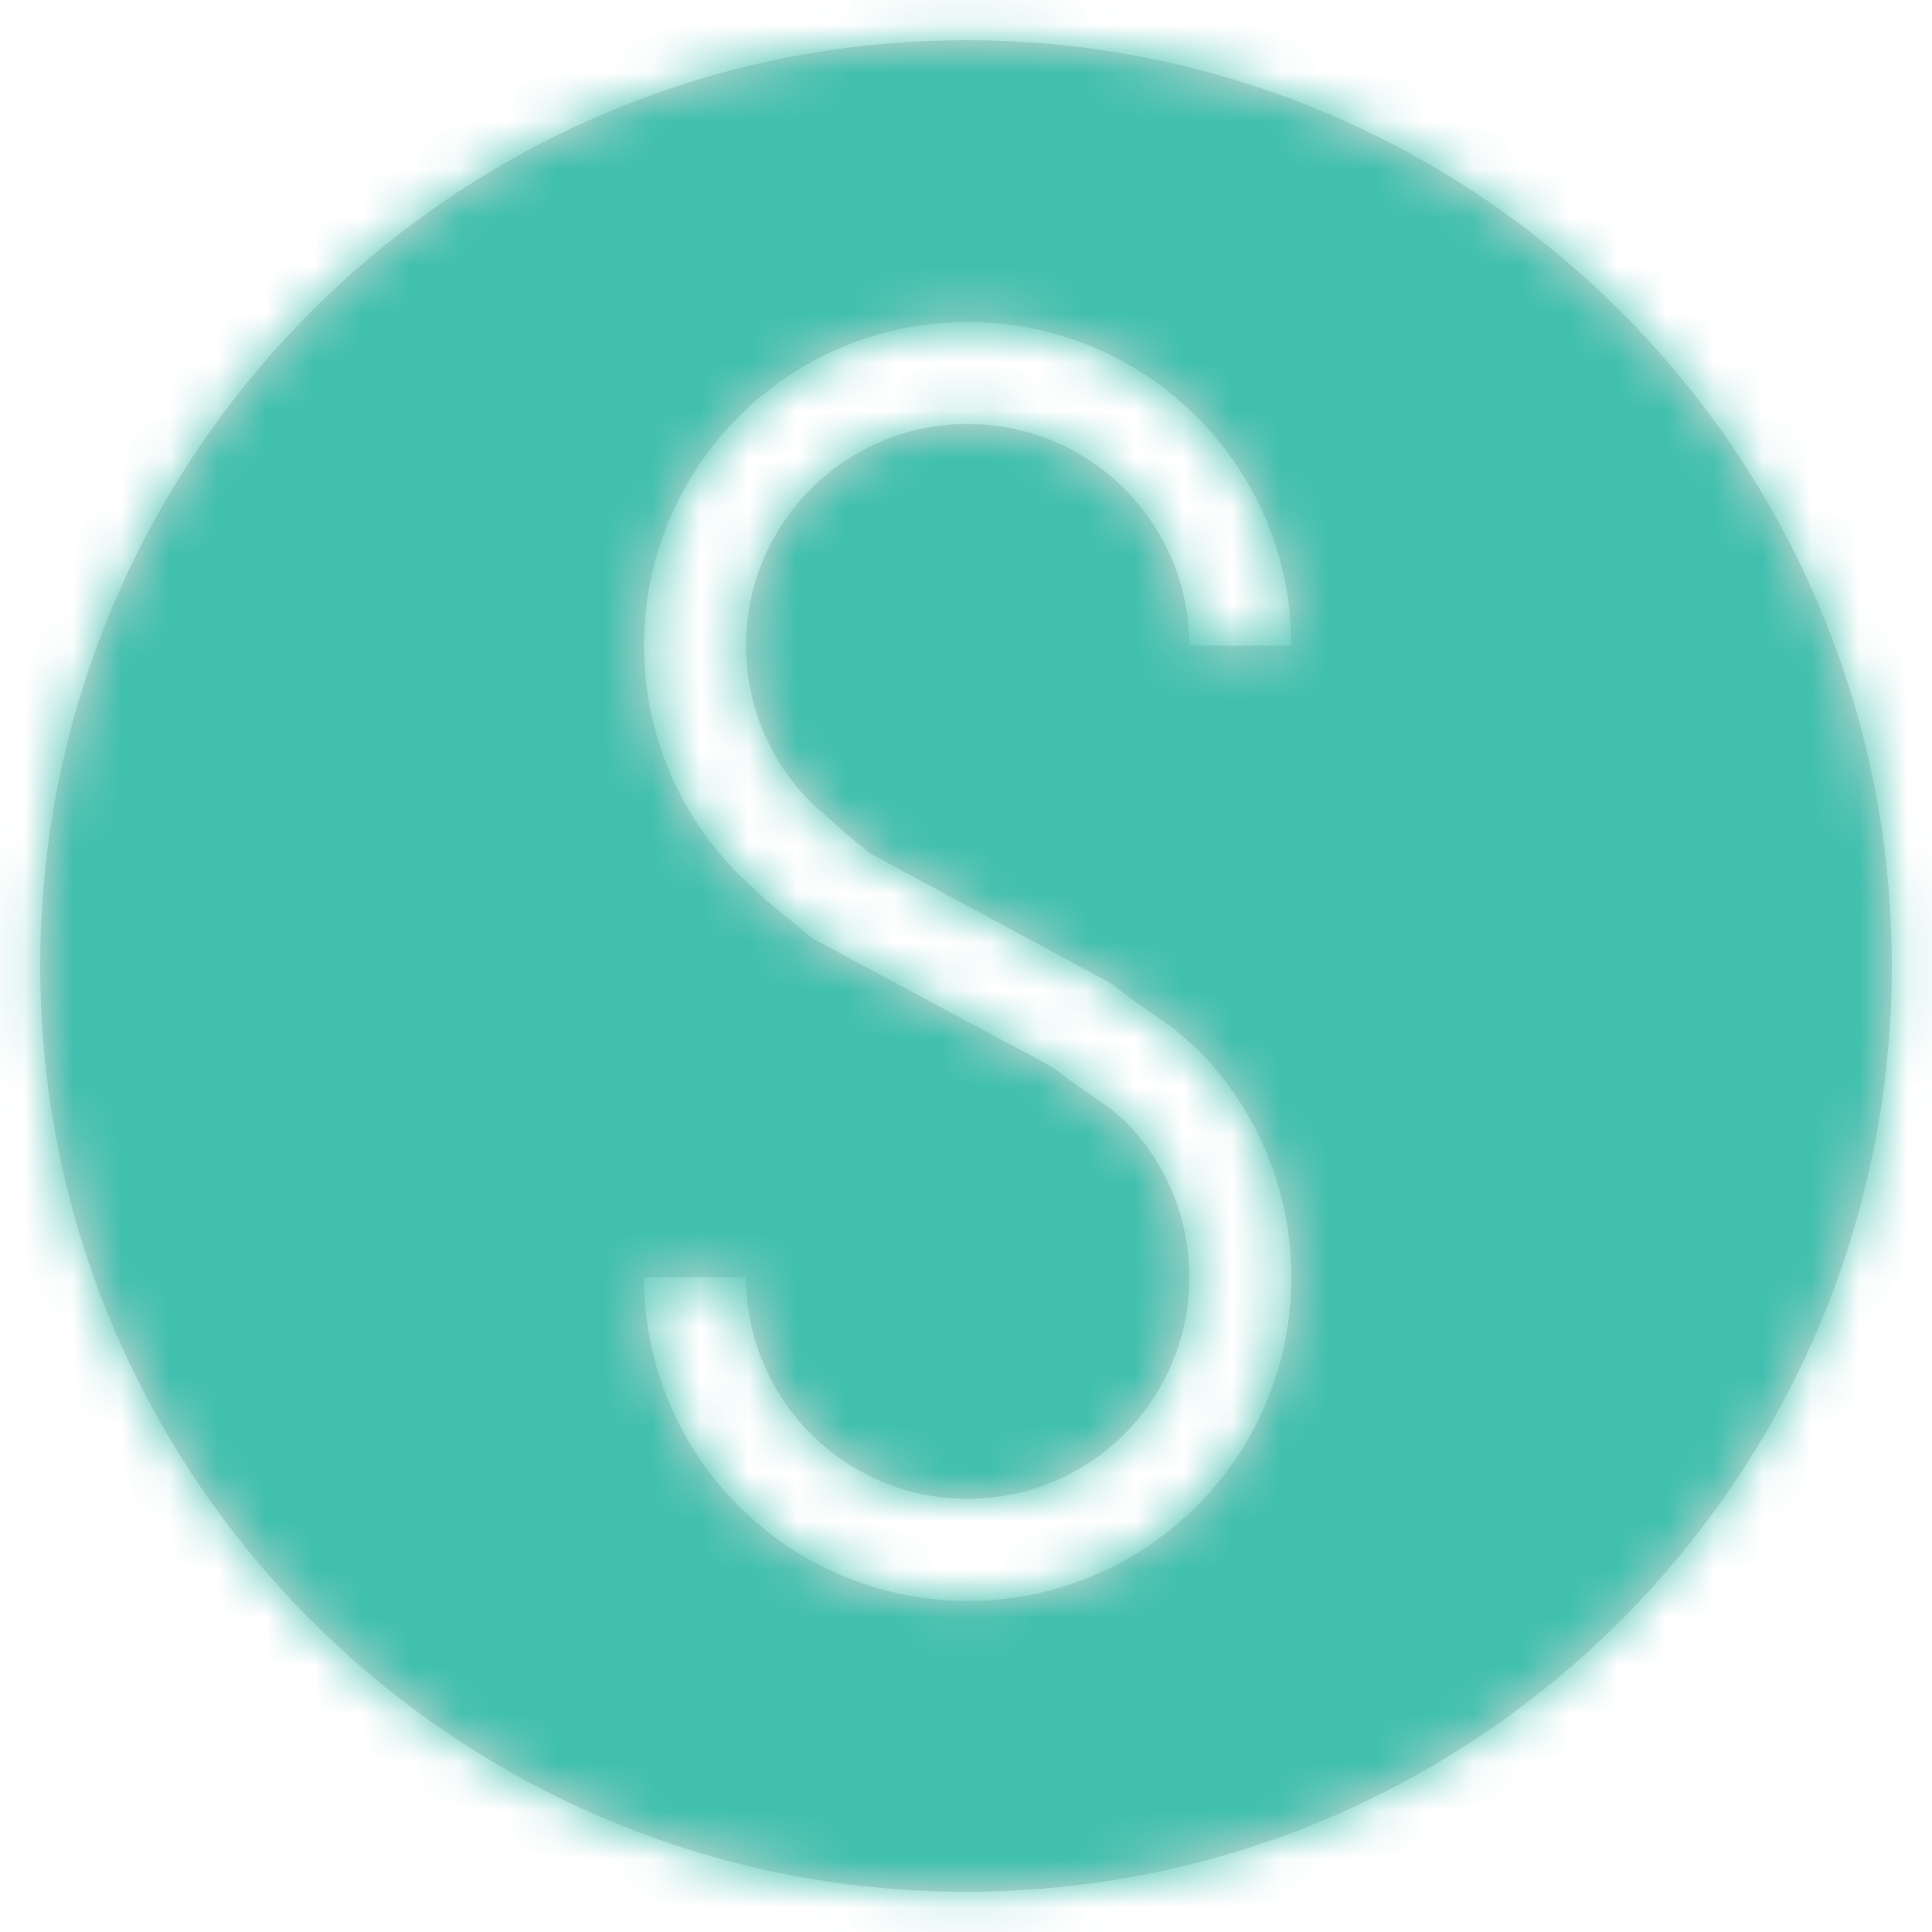 <svg xmlns="http://www.w3.org/2000/svg" xmlns:xlink="http://www.w3.org/1999/xlink" width="40px" height="40px" viewBox="0 0 40 40"><title>societa</title><desc>Created with Sketch.</desc><defs><path d="M20,39.167 C30.585,39.167 39.167,30.585 39.167,20 C39.167,9.415 30.585,0.833 20,0.833 C9.415,0.833 0.833,9.415 0.833,20 C0.833,30.585 9.415,39.167 20,39.167 Z M26.209,23.835 C26.041,23.437 25.833,23.054 25.591,22.696 C25.352,22.342 25.076,22.008 24.773,21.705 L24.306,21.299 L23.497,20.733 L22.984,20.349 L18.009,17.666 L17.506,17.251 L16.791,16.611 C16.583,16.403 16.394,16.174 16.23,15.931 C16.064,15.686 15.922,15.424 15.807,15.152 C15.69,14.875 15.6,14.586 15.54,14.292 C15.478,13.989 15.446,13.678 15.446,13.366 C15.446,12.746 15.568,12.145 15.807,11.58 C16.038,11.034 16.369,10.543 16.79,10.122 C17.212,9.699 17.703,9.369 18.249,9.138 C19.379,8.659 20.69,8.659 21.821,9.138 C22.366,9.369 22.857,9.699 23.279,10.121 C23.701,10.543 24.032,11.034 24.263,11.58 C24.502,12.145 24.623,12.746 24.623,13.366 L26.736,13.366 C26.736,12.462 26.559,11.584 26.209,10.757 C25.872,9.959 25.389,9.242 24.773,8.627 C24.158,8.011 23.441,7.528 22.644,7.191 C20.99,6.492 19.079,6.492 17.426,7.191 C16.628,7.528 15.912,8.011 15.296,8.627 C14.681,9.242 14.198,9.959 13.86,10.757 C13.511,11.584 13.333,12.462 13.333,13.366 C13.333,13.82 13.379,14.274 13.469,14.716 C13.558,15.146 13.689,15.57 13.861,15.975 C14.029,16.373 14.237,16.757 14.479,17.114 C14.718,17.469 14.994,17.802 15.321,18.129 L15.875,18.648 L16.825,19.43 L21.782,22.089 L22.249,22.438 L22.969,22.936 L23.305,23.226 C23.503,23.427 23.682,23.646 23.84,23.879 C24.006,24.124 24.148,24.386 24.263,24.659 C24.38,24.935 24.469,25.224 24.53,25.518 C24.592,25.821 24.623,26.132 24.623,26.444 C24.623,27.064 24.502,27.665 24.263,28.229 C24.032,28.776 23.701,29.267 23.279,29.689 C22.857,30.111 22.366,30.441 21.82,30.672 C20.691,31.151 19.379,31.151 18.249,30.672 C17.703,30.441 17.212,30.111 16.791,29.689 C16.369,29.267 16.038,28.776 15.807,28.229 C15.568,27.665 15.446,27.064 15.446,26.444 L13.333,26.444 C13.333,27.349 13.511,28.226 13.86,29.053 C14.198,29.851 14.681,30.568 15.296,31.183 C15.912,31.798 16.628,32.282 17.426,32.618 C18.252,32.968 19.13,33.146 20.035,33.146 C20.939,33.146 21.817,32.968 22.643,32.618 C23.441,32.282 24.158,31.798 24.773,31.183 C25.388,30.568 25.872,29.851 26.209,29.053 C26.559,28.226 26.736,27.348 26.736,26.444 C26.736,25.991 26.691,25.537 26.6,25.094 C26.512,24.663 26.38,24.239 26.209,23.835" id="path-1"></path></defs><g id="&#x1F44D;&#x1F3FB;-L1---Home" stroke="none" stroke-width="1" fill="none" fill-rule="evenodd"><g id="Desktop-HD" transform="translate(-266, -300)"><g id="Temi" transform="translate(258, 180)"><g id="Group-5-[16v]" transform="translate(8, 8)"><g id="Group-9-[8h]" transform="translate(0, 112)"><g id="Content/Icons/Themes/S"><mask id="mask-2" fill="white"><use xlink:href="#path-1"></use></mask><use id="Oval" fill="#D8D8D8" fill-rule="evenodd" xlink:href="#path-1"></use><g id="Brand/Color/Themes/6" mask="url(#mask-2)" fill="#41C0AE" fill-rule="evenodd"><rect id="Rectangle-Copy" x="0" y="0" width="40.206" height="40.206"></rect></g></g></g></g></g></g></g></svg>